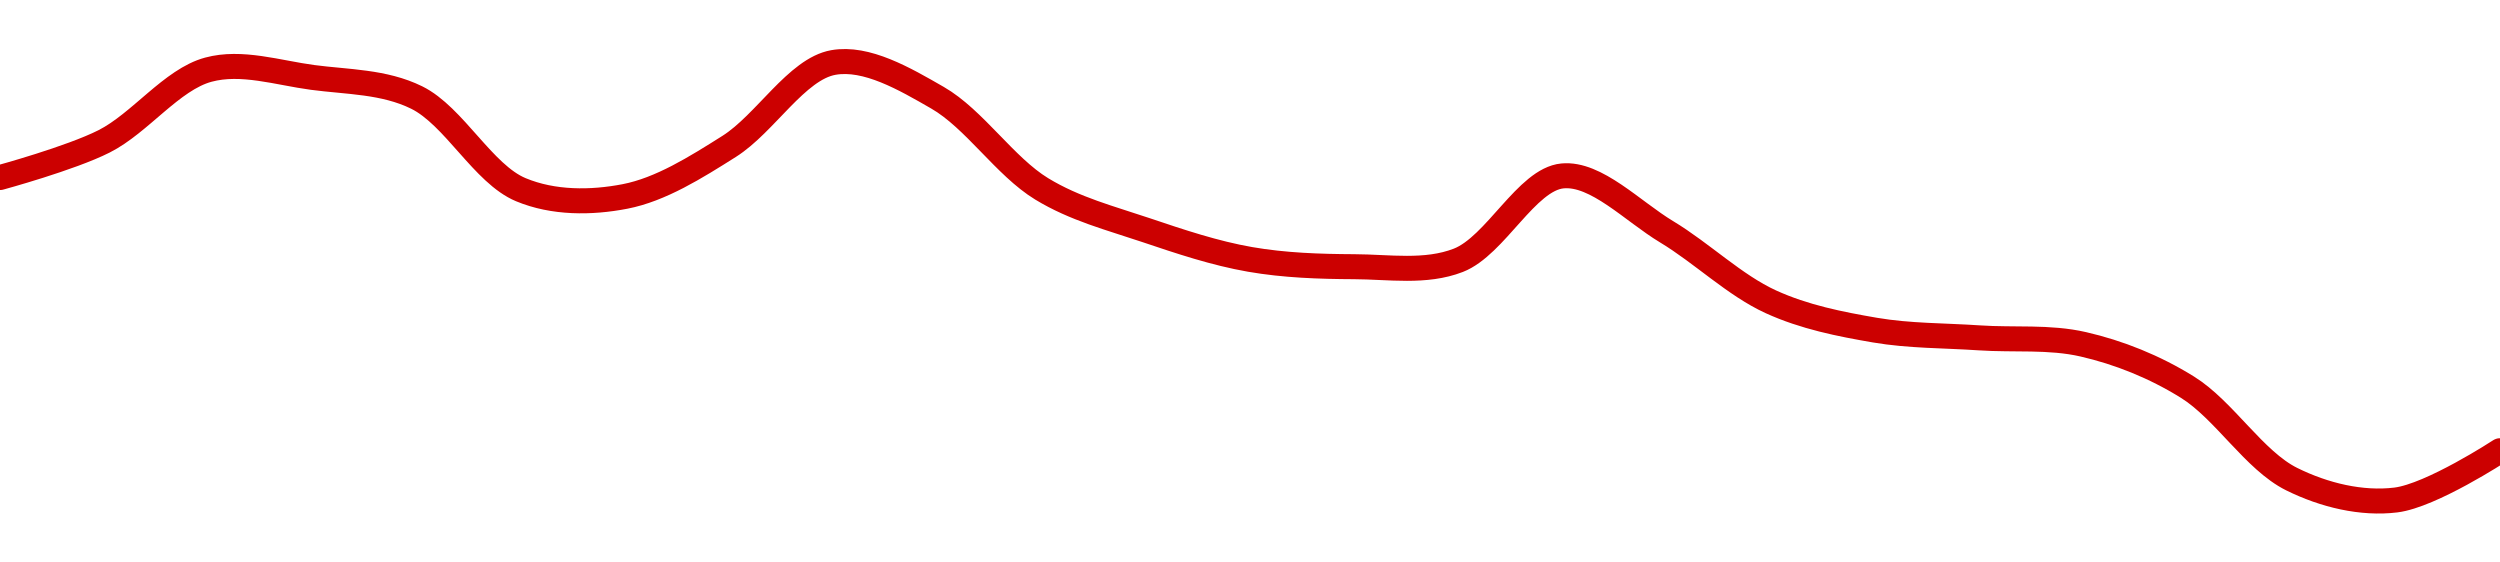 <!-- series1d: [0.00132995,0.0013351,0.00134529,0.00134419,0.00134133,0.00132822,0.00132726,0.00133438,0.00134631,0.0013413,0.00132834,0.00132248,0.00131831,0.00131727,0.00131818,0.00133018,0.00132223,0.00131228,0.00130825,0.00130715,0.00130623,0.00130013,0.00128706,0.00128409,0.0012911] -->

<svg width="200" height="45" viewBox="0 0 200 45" xmlns="http://www.w3.org/2000/svg">
  <defs>
    <linearGradient id="grad-area" x1="0" y1="0" x2="0" y2="1">
      <stop offset="0%" stop-color="rgba(255,82,82,.2)" />
      <stop offset="100%" stop-color="rgba(0,0,0,0)" />
    </linearGradient>
  </defs>

  <path d="M0,14.203C0,14.203,5.644,12.667,8.333,11.306C11.213,9.849,13.743,6.365,16.667,5.574C19.324,4.855,22.233,5.824,25,6.193C27.789,6.564,30.72,6.514,33.333,7.801C36.326,9.275,38.659,13.924,41.667,15.176C44.272,16.261,47.289,16.242,50,15.716C52.852,15.163,55.65,13.405,58.333,11.711C61.22,9.889,63.739,5.52,66.667,5C69.321,4.528,72.364,6.301,75,7.818C77.957,9.521,80.392,13.315,83.333,15.108C85.979,16.722,88.864,17.459,91.667,18.405C94.421,19.334,97.197,20.263,100,20.751C102.753,21.23,105.555,21.323,108.333,21.336C111.111,21.348,114.042,21.845,116.667,20.824C119.641,19.666,122.129,14.345,125,14.073C127.696,13.819,130.596,16.897,133.333,18.545C136.154,20.244,138.776,22.822,141.667,24.143C144.348,25.367,147.199,25.929,150,26.41C152.755,26.882,155.555,26.839,158.333,27.028C161.111,27.218,163.94,26.918,166.667,27.546C169.5,28.198,172.353,29.33,175,30.977C177.939,32.807,180.343,36.846,183.333,38.329C185.949,39.626,188.943,40.334,191.667,40C194.503,39.652,200,36.057,200,36.057"
        fill="none"
        stroke="#CC0000"
        stroke-width="2"
        stroke-linejoin="round"
        stroke-linecap="round"
        />
</svg>